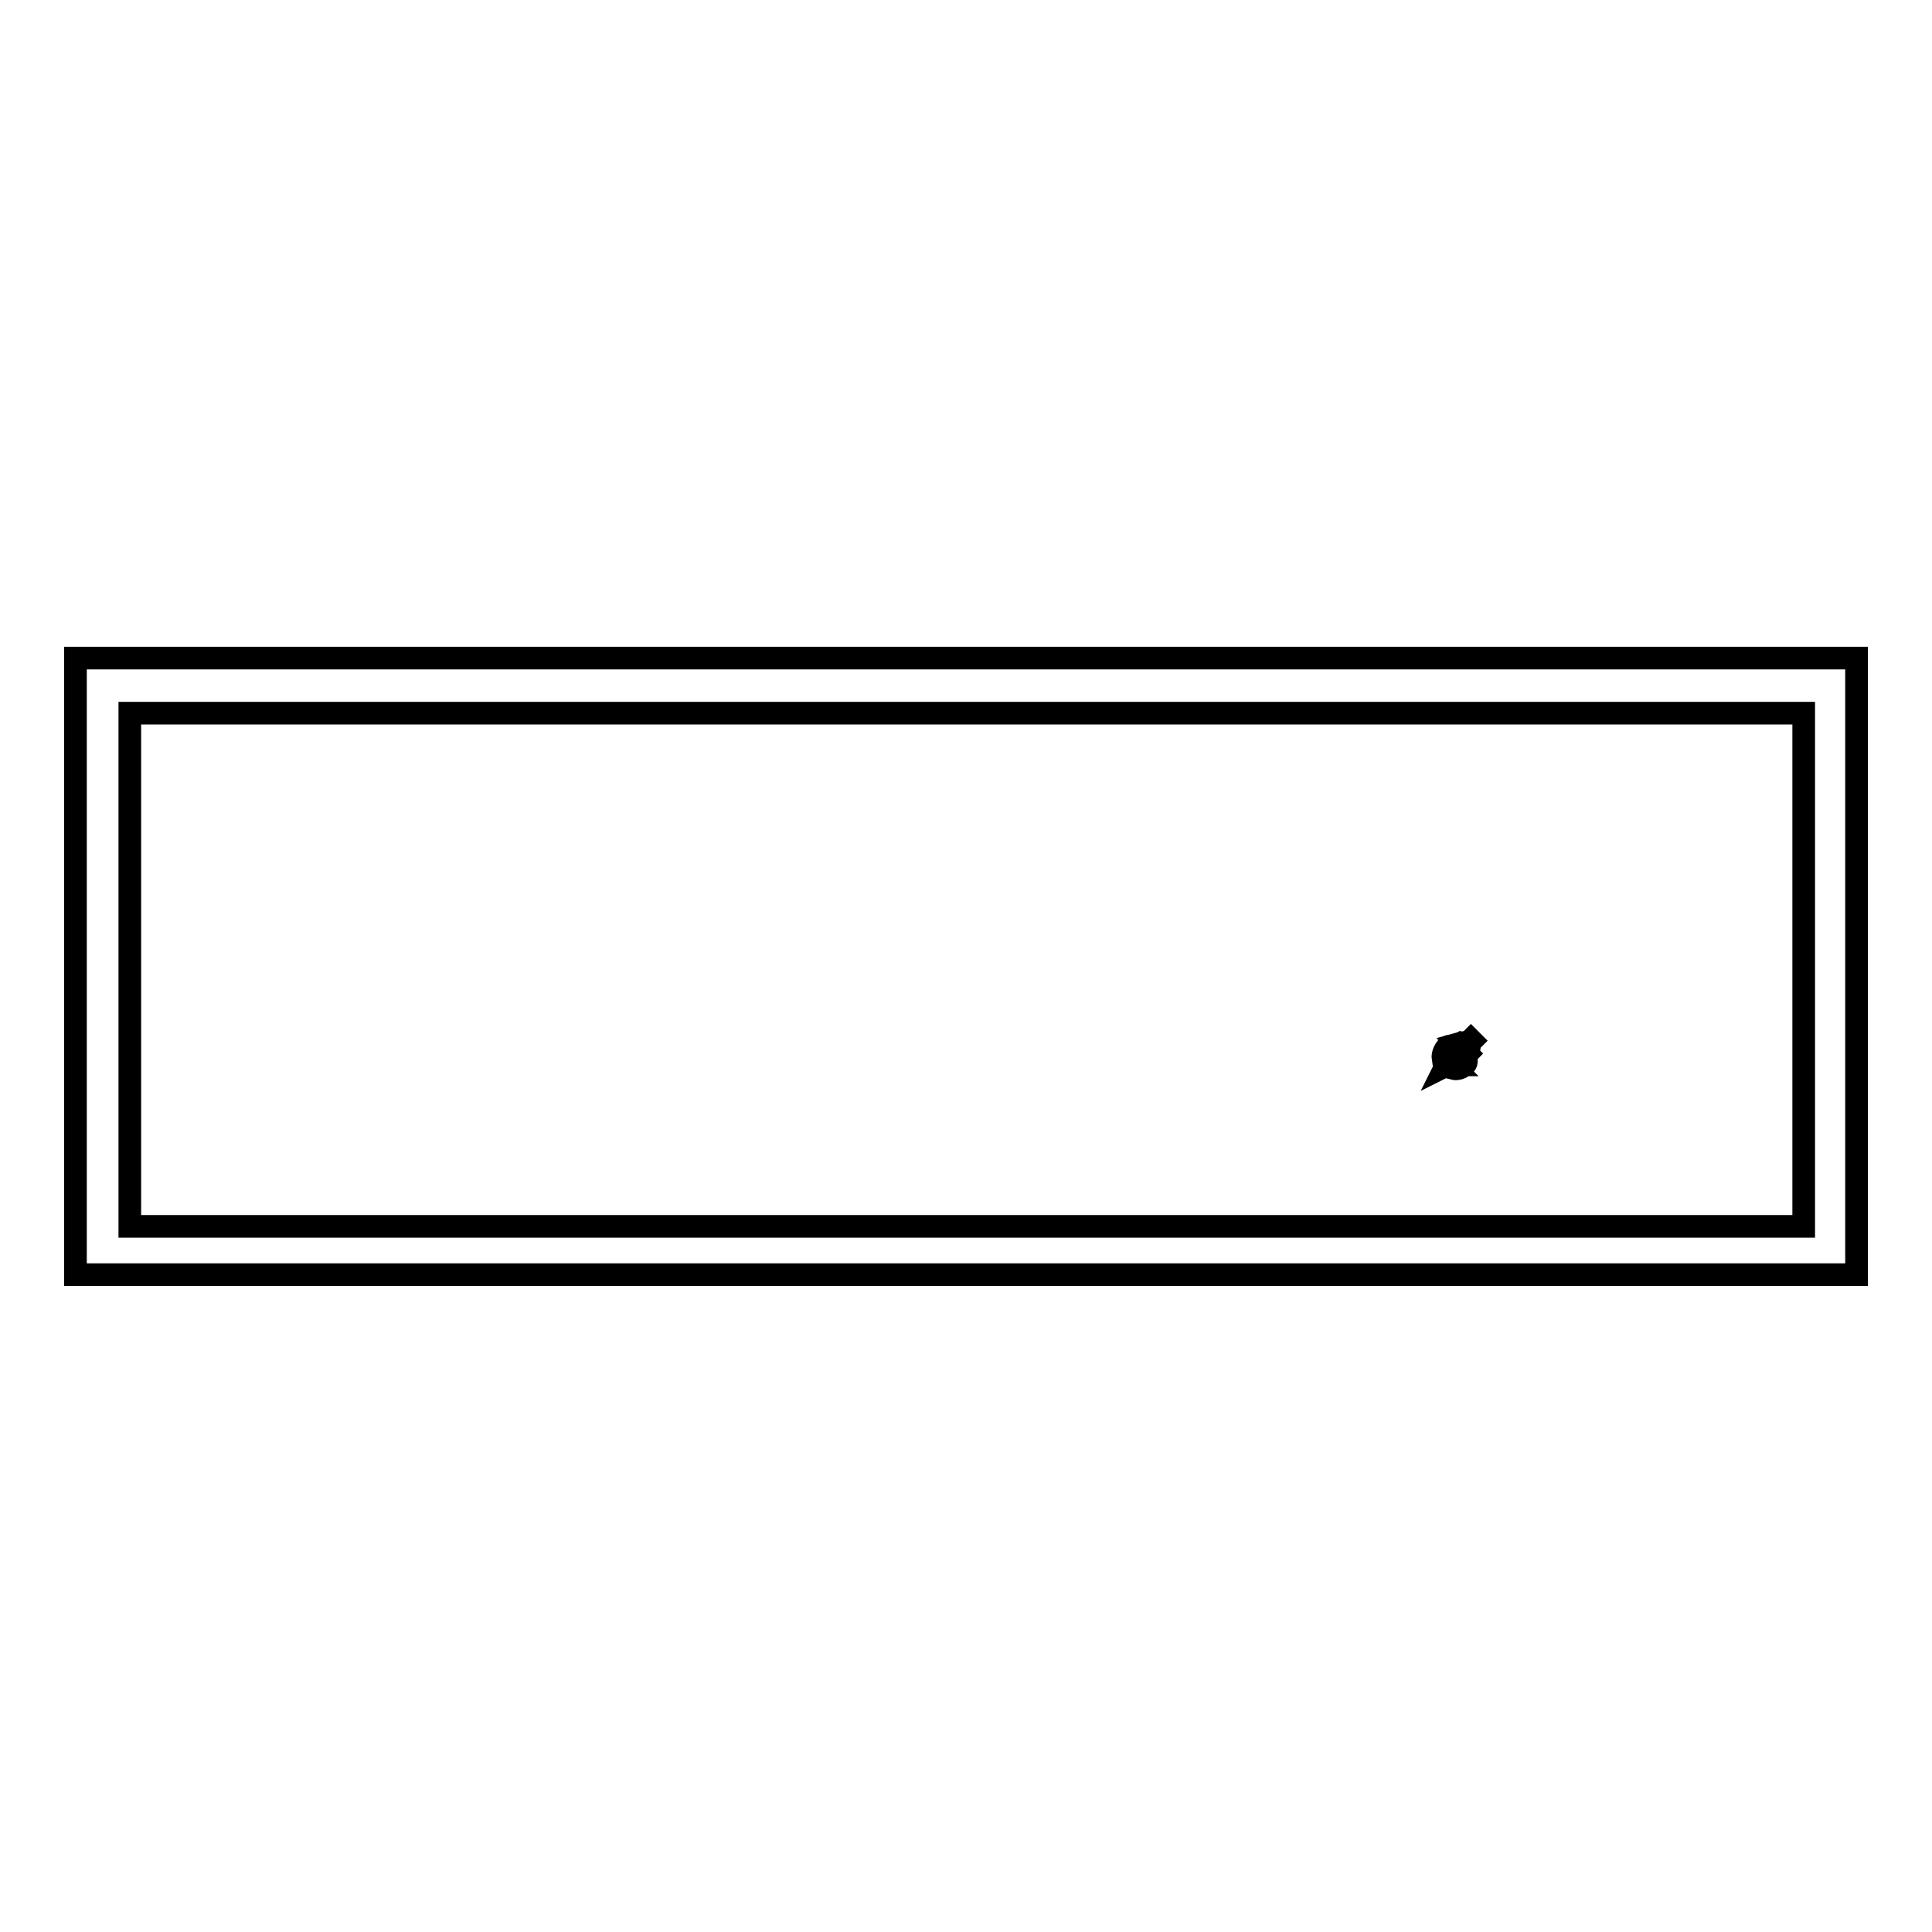 <?xml version="1.0" encoding="utf-8"?>
<!-- Svg Vector Icons : http://www.onlinewebfonts.com/icon -->
<!DOCTYPE svg PUBLIC "-//W3C//DTD SVG 1.1//EN" "http://www.w3.org/Graphics/SVG/1.1/DTD/svg11.dtd">
<svg version="1.1" xmlns="http://www.w3.org/2000/svg" xmlns:xlink="http://www.w3.org/1999/xlink" x="0px" y="0px" viewBox="0 0 256 256" enable-background="new 0 0 256 256" xml:space="preserve">
<g><g><path stroke-width="3" fill-opacity="0" stroke="#000000"  d="M10,87.2h236v81.7H10V87.2z"/><path stroke-width="3" fill-opacity="0" stroke="#000000"  d="M17.2,94.5H239v68H17.2V94.5L17.2,94.5z"/><path stroke-width="3" fill-opacity="0" stroke="#000000"  d="M192.6,141.6c0,0,0.2-0.2,0.3-0.6c0.7-0.3,1.3-0.8,1.3-0.8s0.3,0.5-0.1,0.9C193.4,141.8,192.6,141.6,192.6,141.6L192.6,141.6z M191.8,140.3c0,0,0.6-1.1,0.9-1.5c0.2-0.2,0.3-0.3,0.5-0.4l1.2,1.2c-0.1,0.1-0.2,0.3-0.4,0.5c-0.3,0.3-1.5,0.9-1.5,0.9L191.8,140.3L191.8,140.3z M193.6,139.3c-0.1-0.1-0.4-0.1-0.5,0s-0.1,0.4,0,0.5c0.1,0.1,0.4,0.1,0.5,0C193.7,139.6,193.7,139.4,193.6,139.3L193.6,139.3z M194.6,138.1l0.3-0.3l0.1,0.1l-0.3,0.3c0,0.2,0.1,0.7-0.3,1.3l-1.2-1.2C193.9,138.1,194.4,138.1,194.6,138.1L194.6,138.1z M191.2,140.2c0,0-0.1-0.7,0.5-1.4c0.4-0.4,0.9-0.1,0.9-0.1s-0.5,0.5-0.8,1.3C191.4,140,191.2,140.2,191.2,140.2L191.2,140.2z M192,141.1V141l-0.4,0.2l0.2-0.4l-0.2,0.1l0.1-0.4l0.6,0.6L192,141.1L192,141.1z"/></g></g>
</svg>